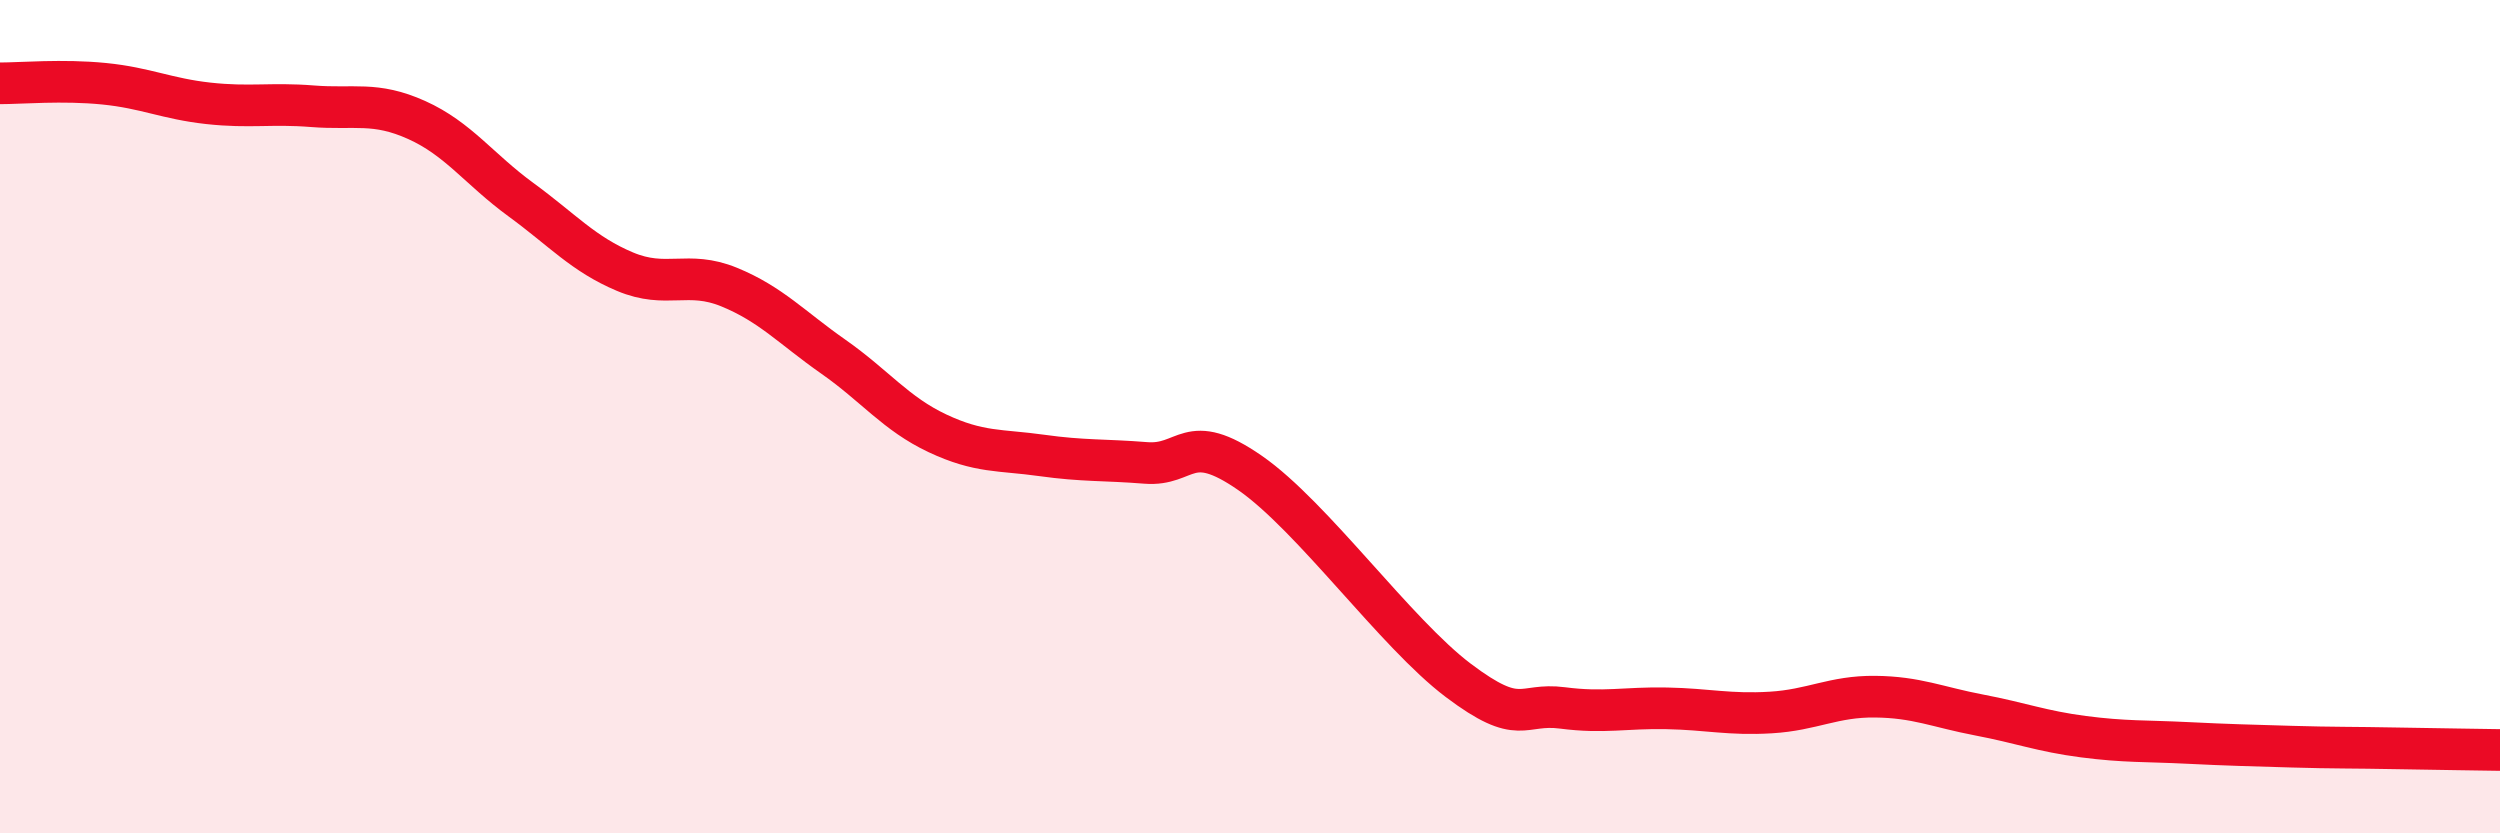 
    <svg width="60" height="20" viewBox="0 0 60 20" xmlns="http://www.w3.org/2000/svg">
      <path
        d="M 0,2 C 0.5,2 1.5,1.91 2.5,2.01 C 3.5,2.11 4,2.37 5,2.48 C 6,2.59 6.5,2.47 7.5,2.55 C 8.5,2.63 9,2.43 10,2.88 C 11,3.33 11.5,4.06 12.5,4.79 C 13.5,5.52 14,6.1 15,6.52 C 16,6.94 16.5,6.48 17.5,6.89 C 18.5,7.3 19,7.86 20,8.56 C 21,9.26 21.5,9.93 22.5,10.4 C 23.5,10.87 24,10.79 25,10.93 C 26,11.07 26.5,11.03 27.5,11.11 C 28.5,11.19 28.5,10.31 30,11.35 C 31.5,12.39 33.5,15.2 35,16.33 C 36.5,17.46 36.5,16.86 37.5,16.99 C 38.5,17.12 39,16.98 40,17 C 41,17.02 41.5,17.16 42.5,17.1 C 43.5,17.04 44,16.71 45,16.72 C 46,16.73 46.5,16.97 47.5,17.16 C 48.5,17.35 49,17.55 50,17.68 C 51,17.81 51.5,17.78 52.5,17.83 C 53.5,17.88 54,17.89 55,17.92 C 56,17.95 56.5,17.94 57.5,17.96 C 58.5,17.98 59.5,17.99 60,18L60 20L0 20Z"
        fill="#EB0A25"
        opacity="0.1"
        stroke-linecap="round"
        stroke-linejoin="round"
      />
      <path
        d="M 0,2 C 0.5,2 1.5,1.91 2.5,2.01 C 3.5,2.11 4,2.37 5,2.48 C 6,2.59 6.5,2.47 7.5,2.55 C 8.5,2.63 9,2.43 10,2.88 C 11,3.33 11.5,4.06 12.5,4.79 C 13.5,5.52 14,6.1 15,6.52 C 16,6.94 16.5,6.48 17.5,6.89 C 18.5,7.3 19,7.86 20,8.56 C 21,9.26 21.5,9.93 22.5,10.4 C 23.5,10.87 24,10.79 25,10.93 C 26,11.07 26.5,11.03 27.5,11.11 C 28.5,11.19 28.5,10.31 30,11.35 C 31.5,12.39 33.5,15.2 35,16.33 C 36.5,17.46 36.5,16.86 37.5,16.99 C 38.5,17.12 39,16.98 40,17 C 41,17.02 41.5,17.16 42.5,17.1 C 43.5,17.04 44,16.71 45,16.72 C 46,16.73 46.5,16.97 47.5,17.16 C 48.5,17.35 49,17.55 50,17.68 C 51,17.81 51.5,17.78 52.5,17.83 C 53.5,17.88 54,17.89 55,17.92 C 56,17.95 56.5,17.94 57.5,17.96 C 58.5,17.98 59.5,17.99 60,18"
        stroke="#EB0A25"
        stroke-width="1"
        fill="none"
        stroke-linecap="round"
        stroke-linejoin="round"
      />
    </svg>
  
